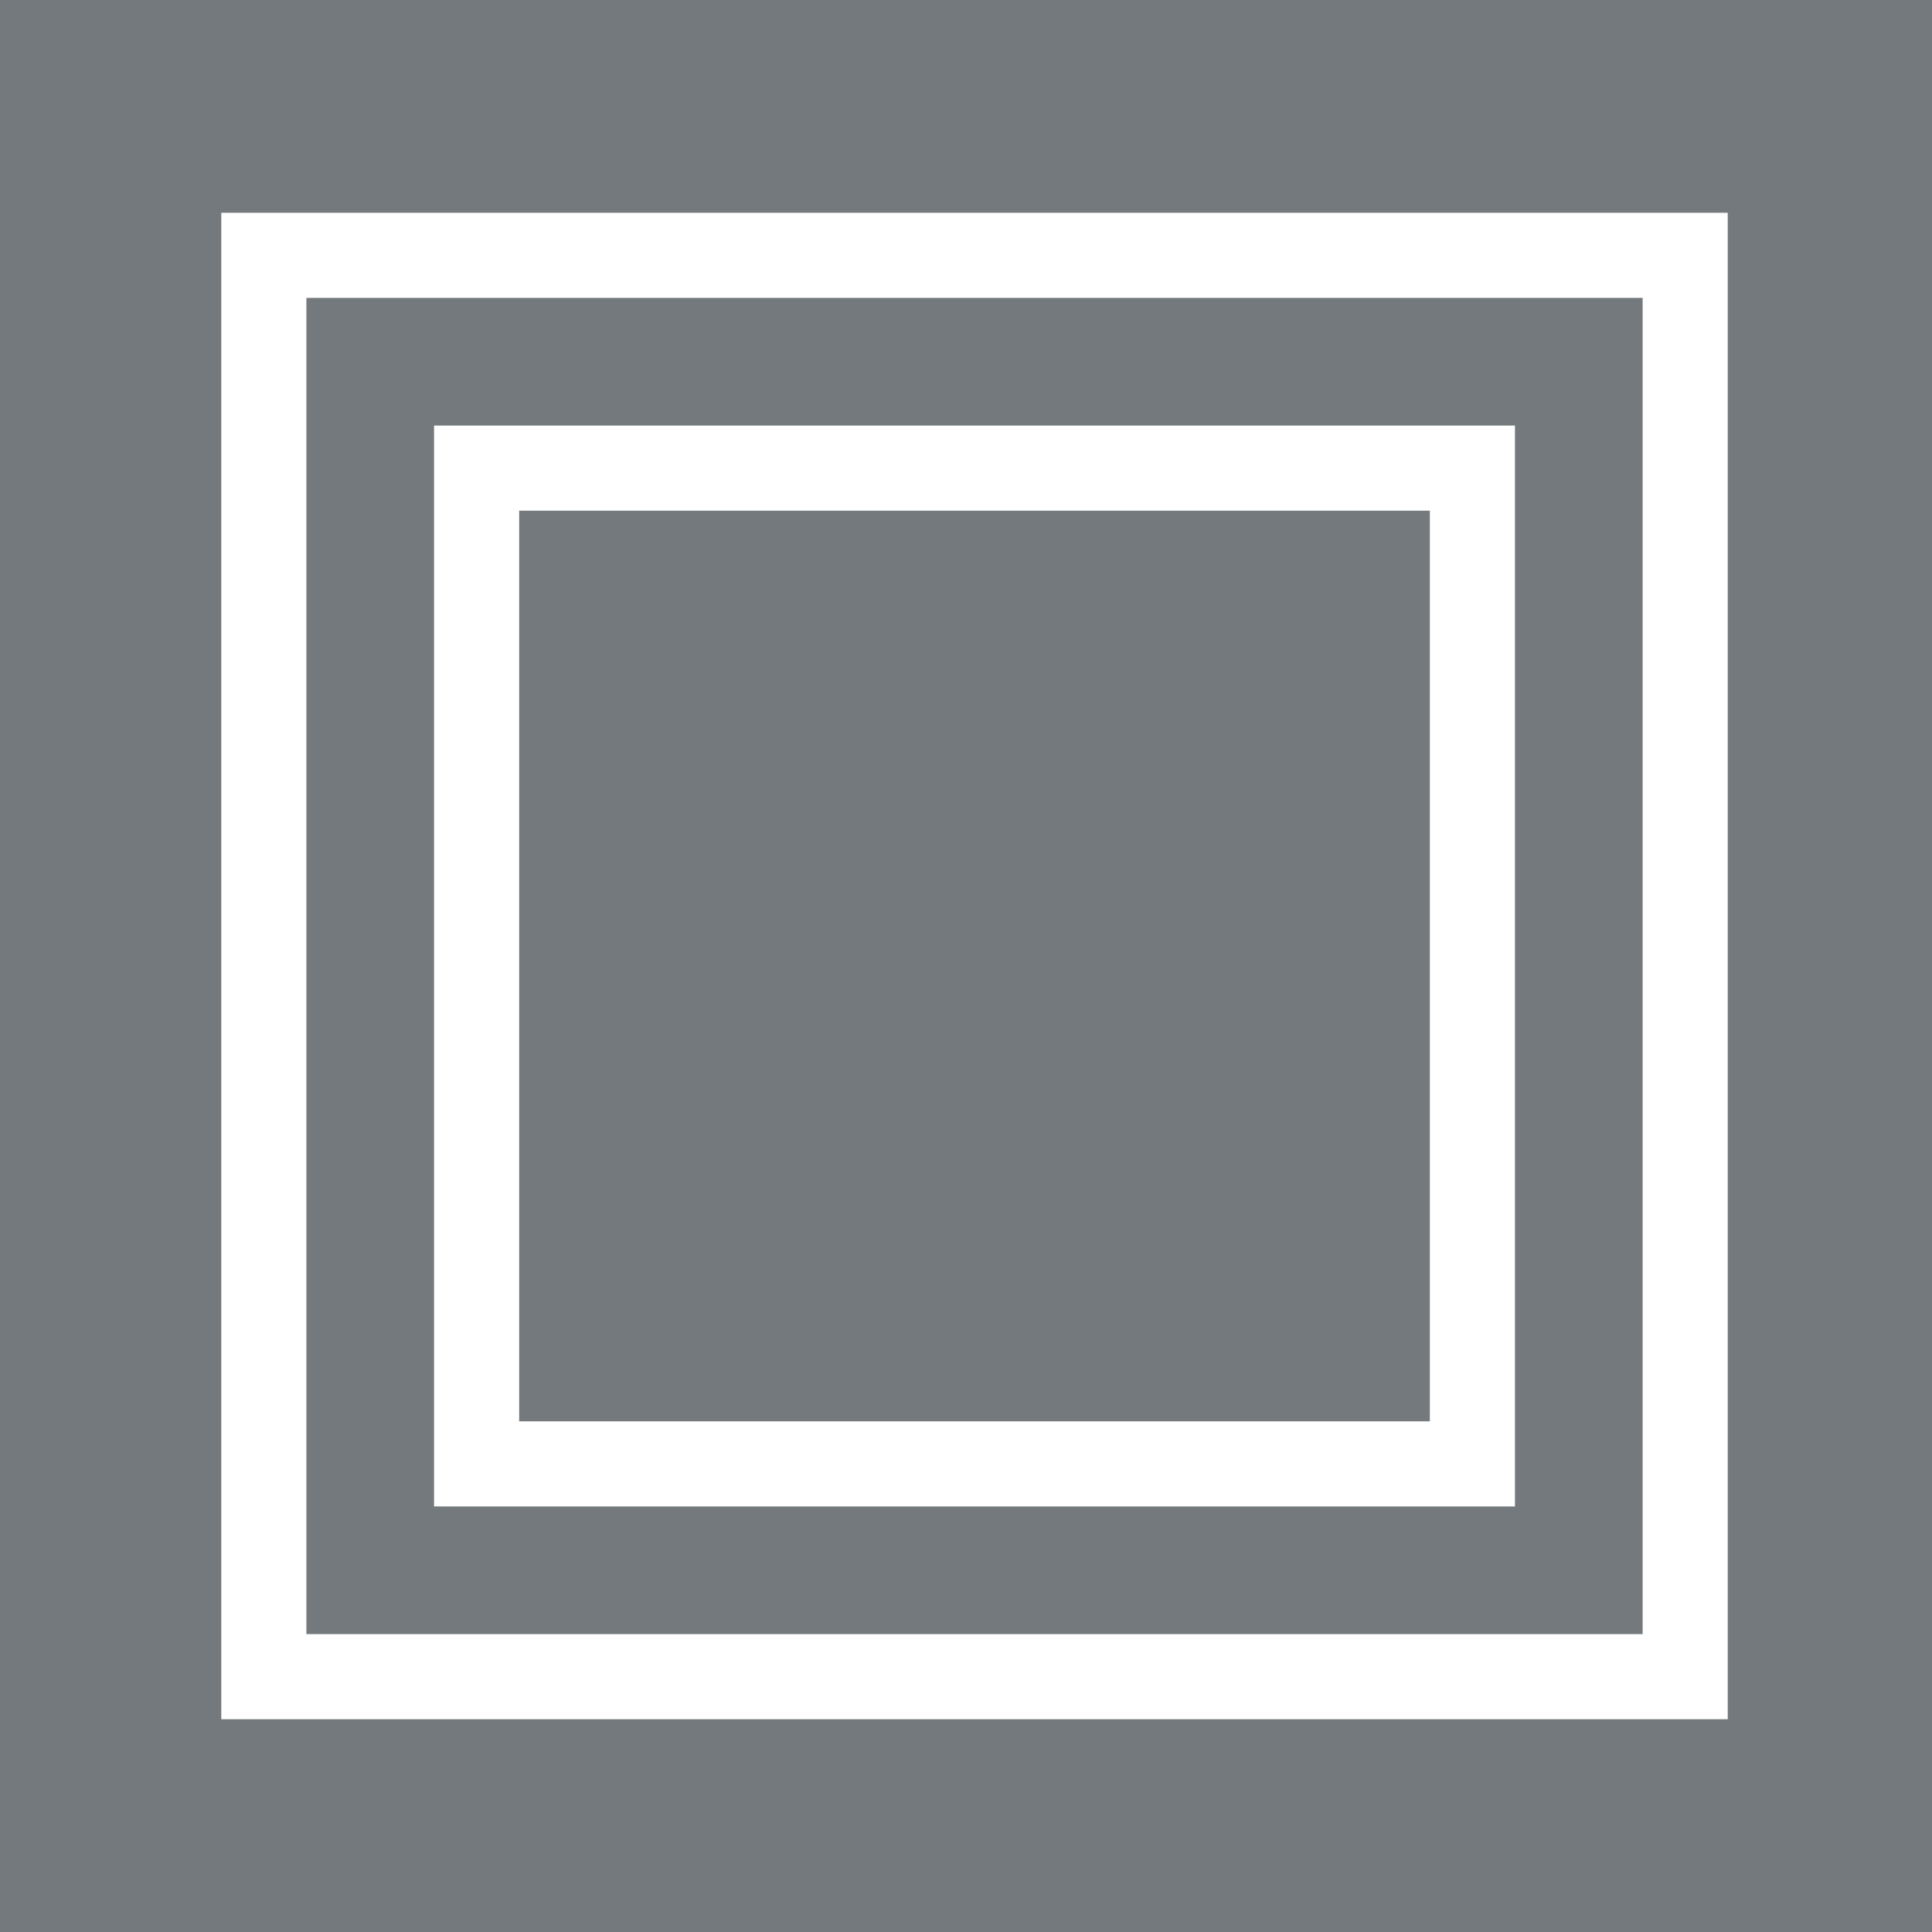 <?xml version="1.0" encoding="utf-8"?>
<!-- Generator: Adobe Illustrator 20.0.0, SVG Export Plug-In . SVG Version: 6.00 Build 0)  -->
<svg version="1.1" id="Ebene_1" xmlns="http://www.w3.org/2000/svg" xmlns:xlink="http://www.w3.org/1999/xlink" x="0px" y="0px"
	 viewBox="0 0 22.7 22.7" style="enable-background:new 0 0 22.7 22.7;" xml:space="preserve">
<style type="text/css">
	.st0{fill:#73797C;}
	.st1{fill:none;stroke:#73797C;stroke-width:3.291;}
	.st2{fill:#FFFFFF;}
</style>
<g>
	<polygon class="st0" points="22.7,22.7 0,22.7 0,0 22.7,0 22.7,22.7 	"/>
	<path class="st1" d="M19.9,12.1 M11.3,12.3 M11.3,1"/>
	<path class="st2" d="M20.3,20.2H2.6V2.5h17.7V20.2z M3.6,19.2h15.7V3.5H3.6V19.2z M17.8,17.7H5.1V5h12.7V17.7z M6.1,16.7h10.7V6
		H6.1V16.7z"/>
</g>
</svg>
